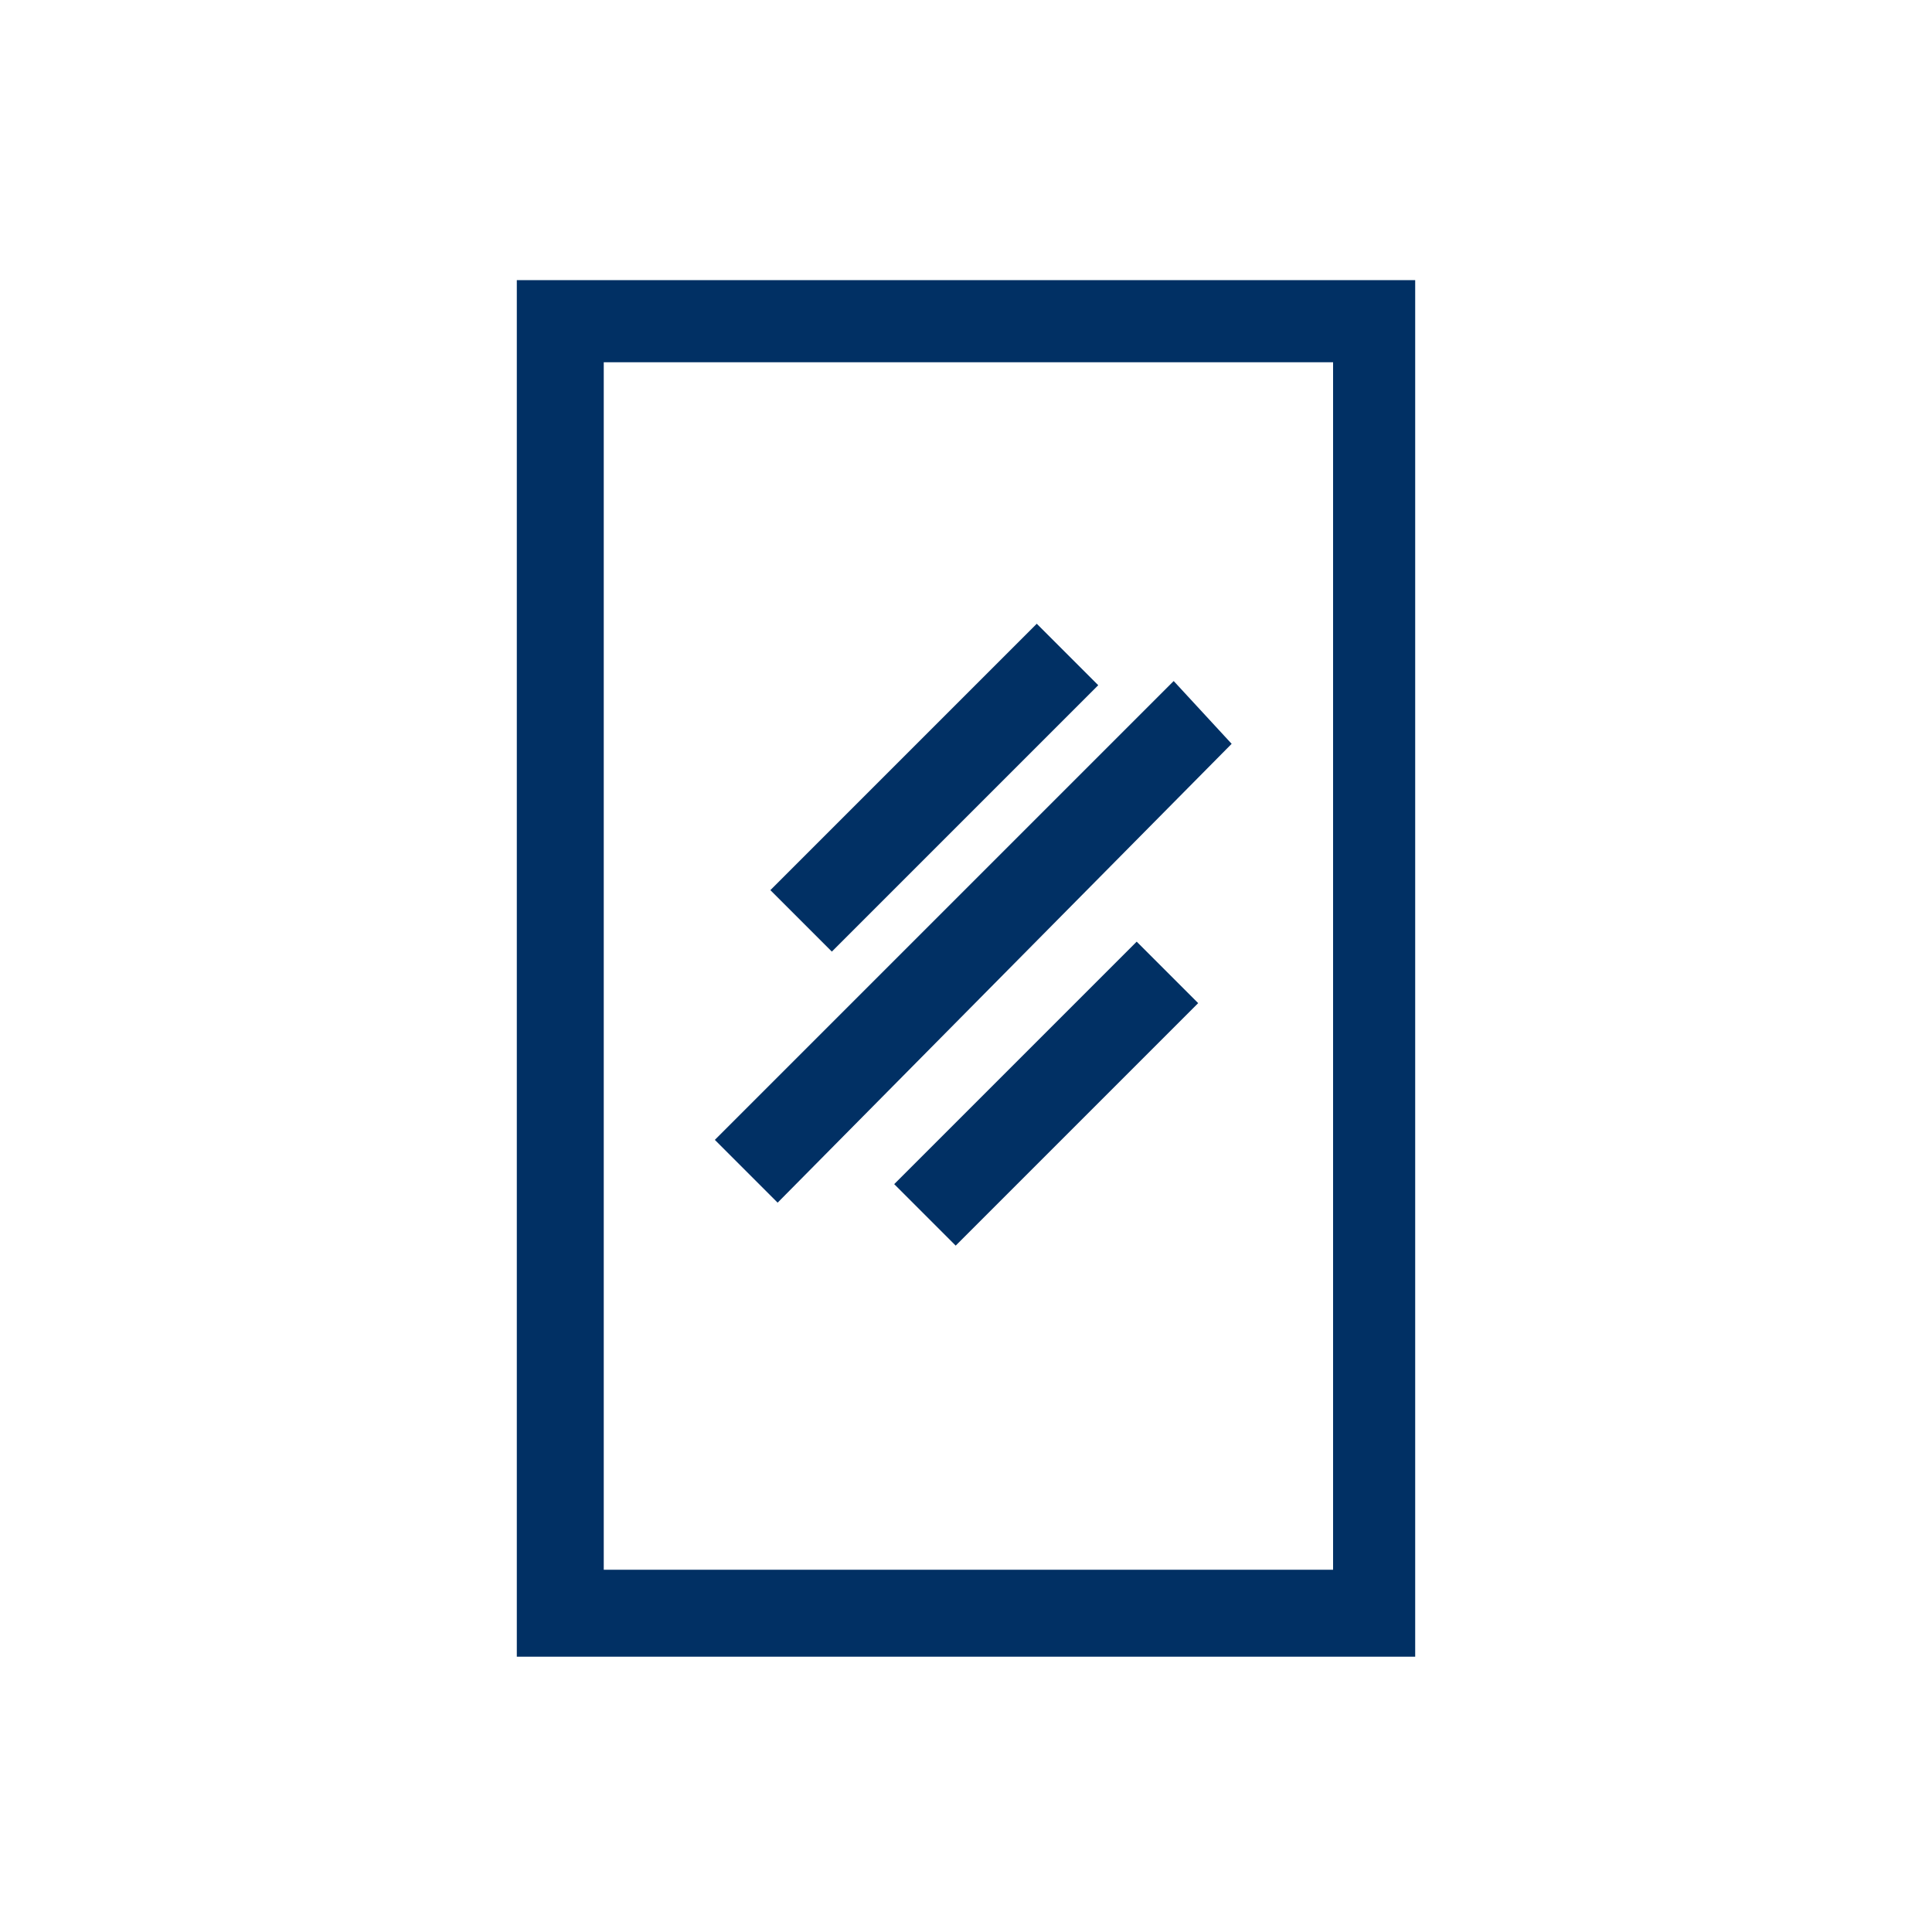 <?xml version="1.0" encoding="UTF-8"?> <svg xmlns="http://www.w3.org/2000/svg" id="Ebene_1" data-name="Ebene 1" width="40" height="40" version="1.1" viewBox="0 0 40 40"><defs><style> .cls-1 { fill: #013064; stroke-width: 0px; } </style></defs><path class="cls-1" d="M29.3,6.6s0,0,0,0v-.8H10.7v28.5h18.6v-.8s0,0,0,0V6.6ZM12.5,32.5V7.5h15.1v25h-15.1Z"></path><polygon class="cls-1" points="15.1 23.3 14.8 23.6 16.1 24.9 25.5 15.4 24.3 14.1 15.1 23.3"></polygon><rect class="cls-1" x="18.1" y="21.8" width="7.1" height="1.8" transform="translate(-9.7 21.9) rotate(-45)"></rect><rect class="cls-1" x="15.5" y="15.4" width="7.8" height="1.8" transform="translate(-5.9 18.5) rotate(-45)"></rect></svg> 